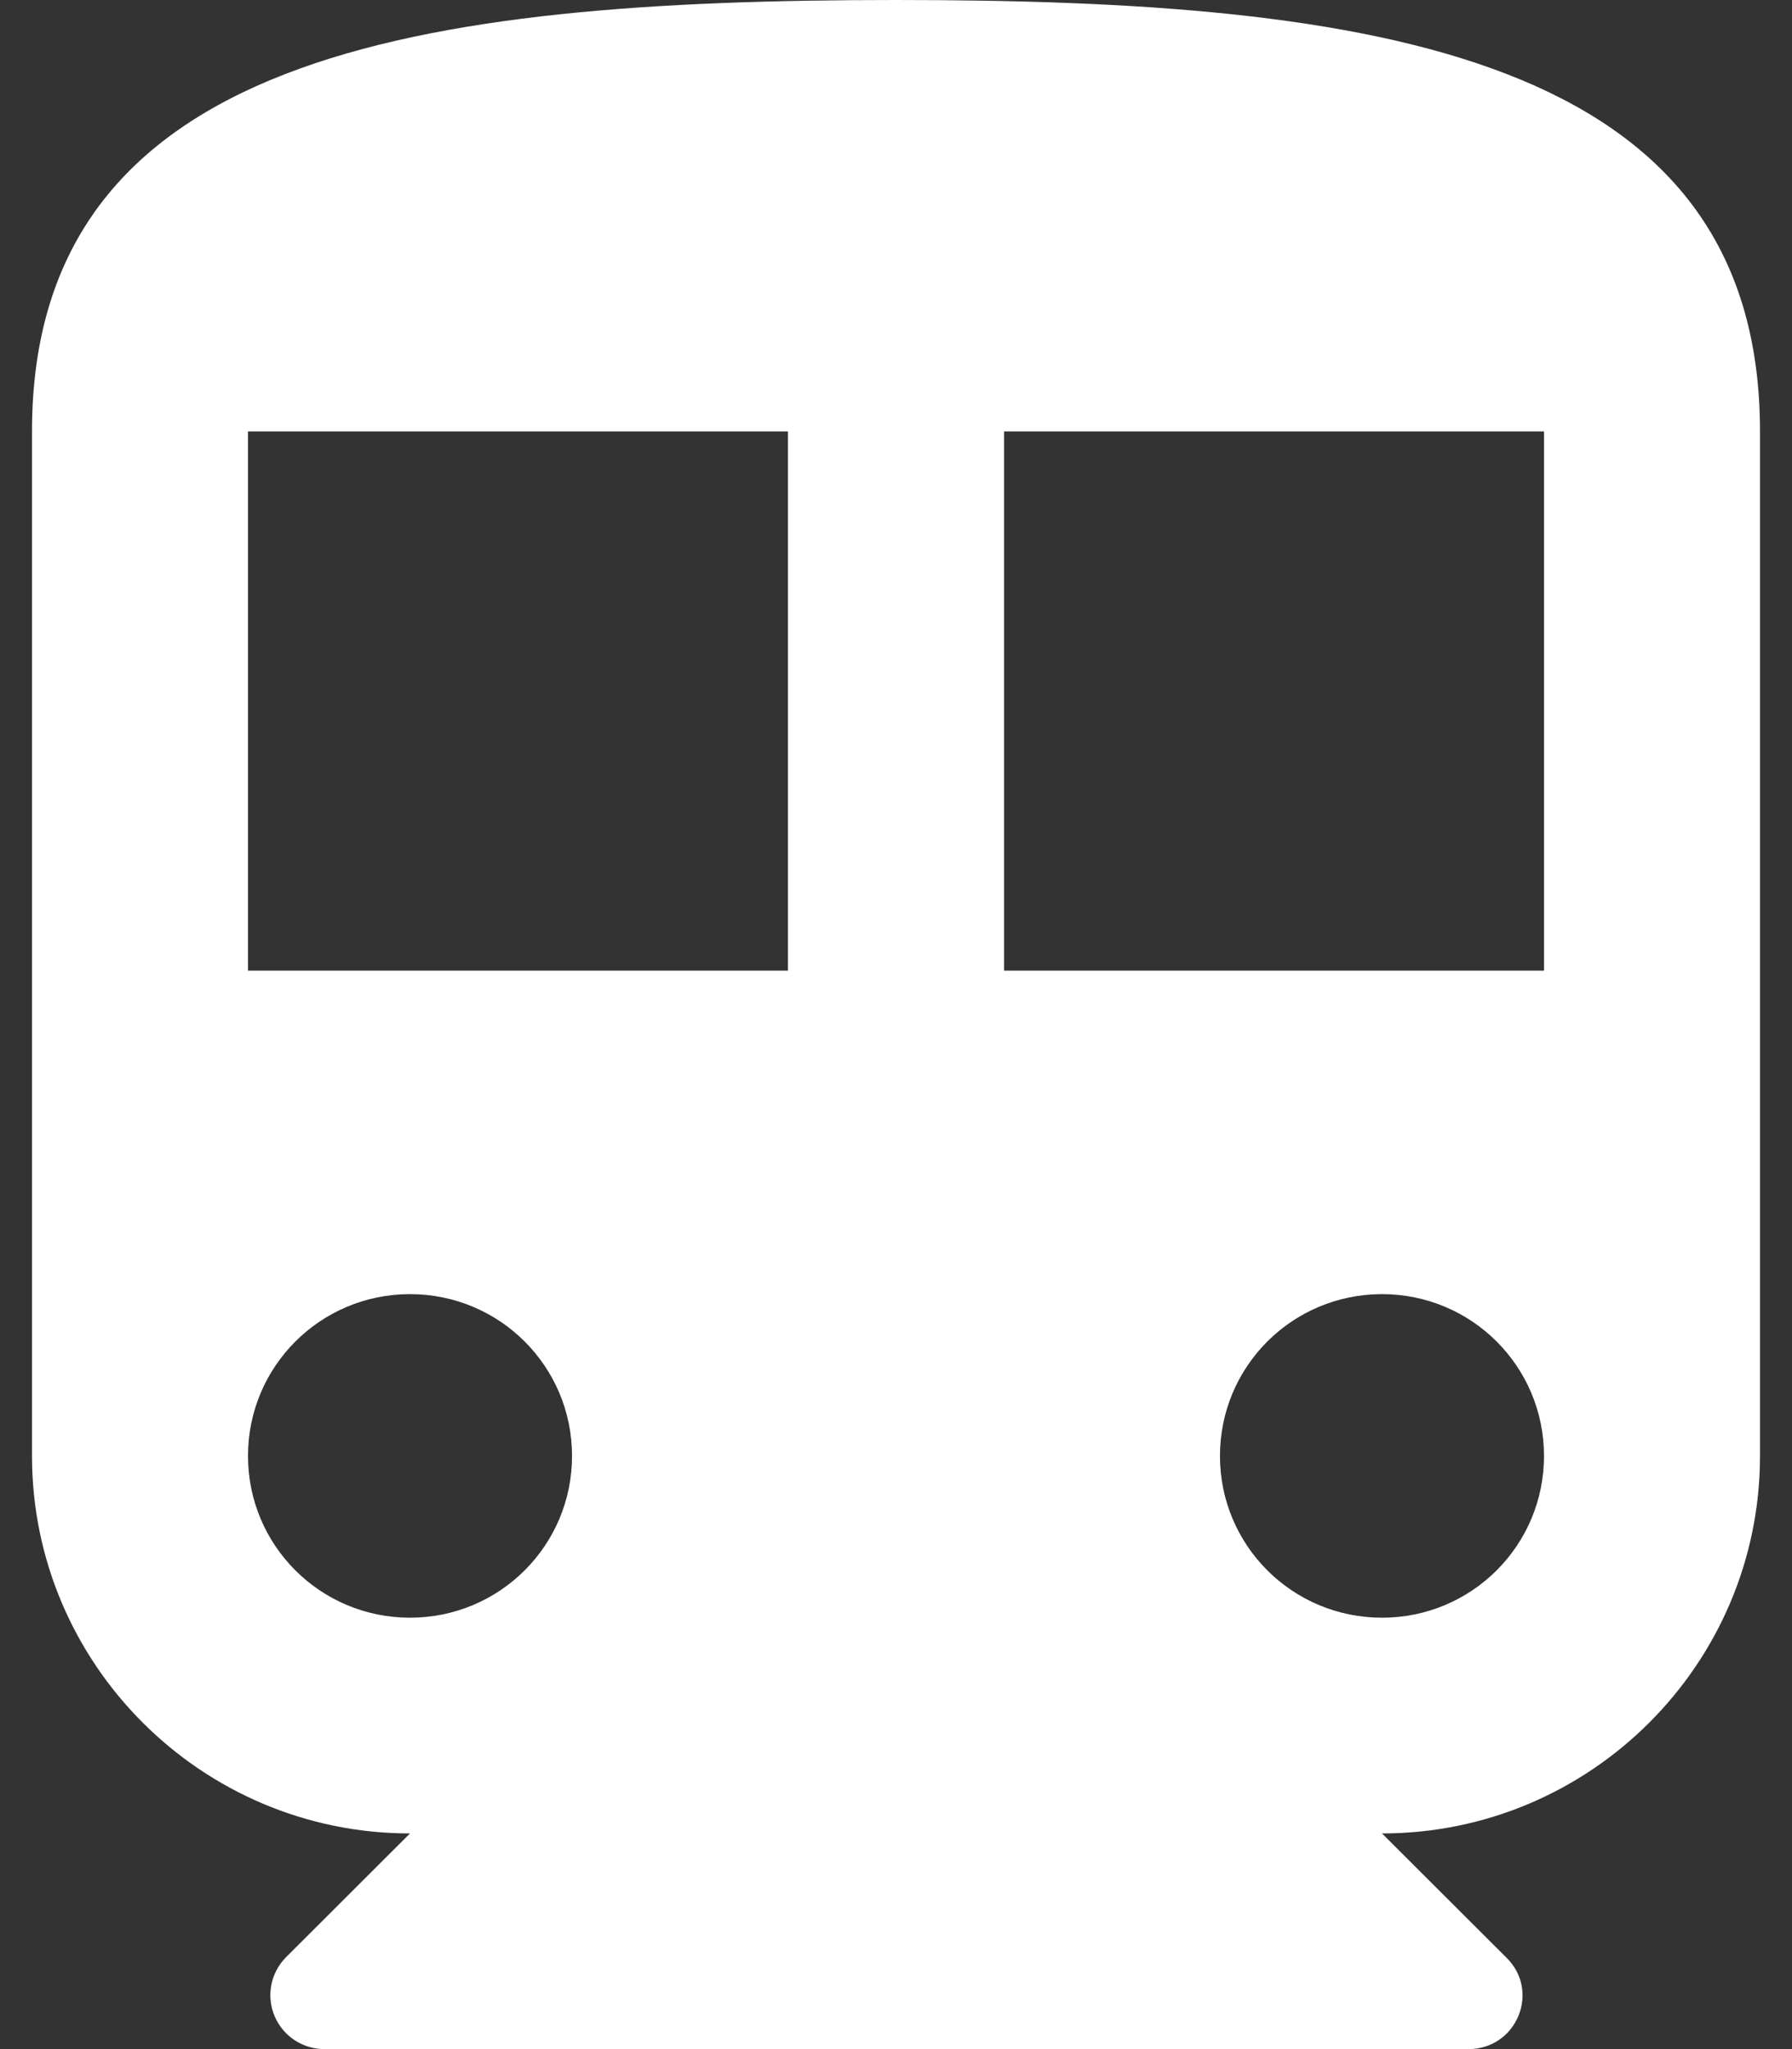 <svg width="28" height="32" viewBox="0 0 28 32" fill="none" xmlns="http://www.w3.org/2000/svg">
<rect x="0" y="0" width="28" height="32" fill="#333333" stroke="none"/>
<path d="M14 0C6.541 0 0.5 0.842 0.5 6.737V22.737C0.5 25.987 3.149 28.632 6.406 28.632L4.466 30.568C4.349 30.687 4.27 30.838 4.239 31.001C4.208 31.164 4.226 31.333 4.291 31.486C4.356 31.639 4.465 31.77 4.604 31.861C4.743 31.953 4.907 32.001 5.073 32H22.944C23.703 32 24.074 31.09 23.534 30.568L21.594 28.632C24.851 28.632 27.5 25.987 27.5 22.737V6.737C27.5 0.842 21.459 0 14 0ZM6.406 25.263C5.006 25.263 3.875 24.135 3.875 22.737C3.875 21.339 5.006 20.21 6.406 20.21C7.807 20.21 8.938 21.339 8.938 22.737C8.938 24.135 7.807 25.263 6.406 25.263ZM12.312 15.158H3.875V6.737H12.312V15.158ZM21.594 25.263C20.193 25.263 19.062 24.135 19.062 22.737C19.062 21.339 20.193 20.21 21.594 20.21C22.994 20.21 24.125 21.339 24.125 22.737C24.125 24.135 22.994 25.263 21.594 25.263ZM24.125 15.158H15.688V6.737H24.125V15.158Z" fill="white"/>
</svg>

